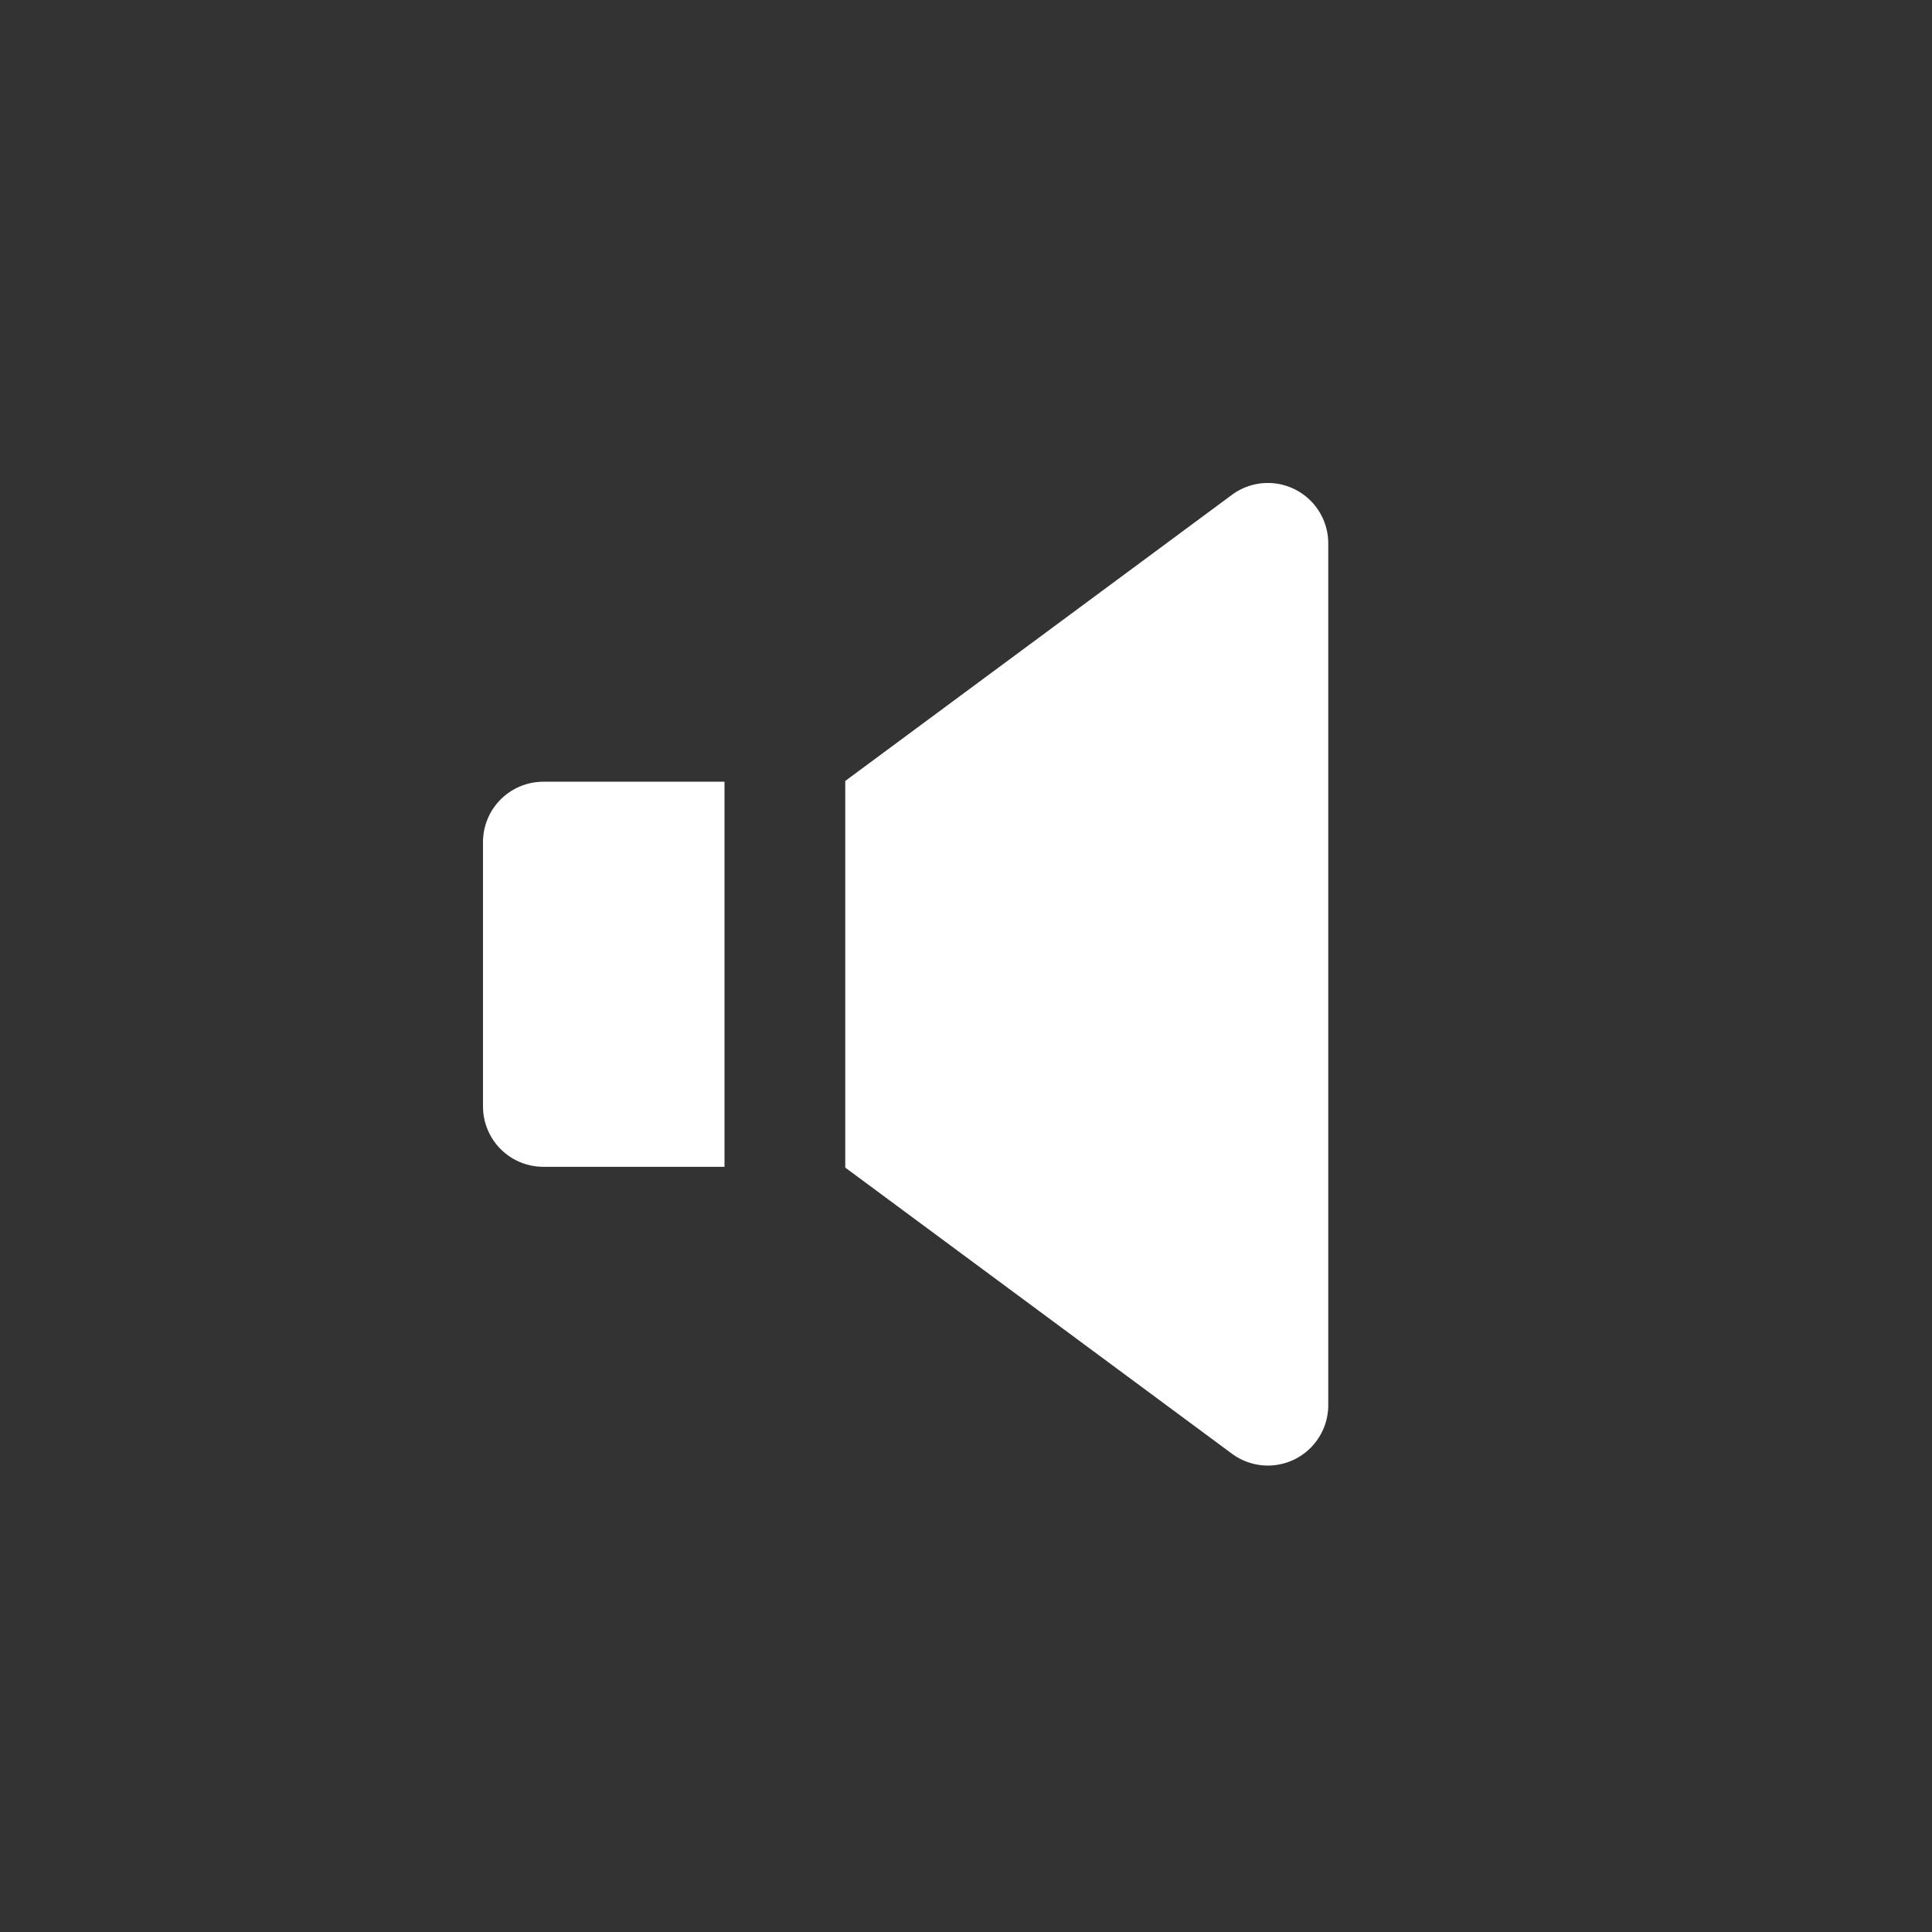 <svg xmlns="http://www.w3.org/2000/svg" width="32" height="32" viewBox="0 0 32 32"><rect x="0" y="0" width="32" height="32" fill="#333333" stroke="none"/><g fill="none" fill-rule="evenodd"><path fill="#FFF" fill-rule="nonzero" d="M12 12.948v6.378H9a1 1 0 0 1-1-1v-4.378a1 1 0 0 1 1-1h3zm2 6.391v-6.404l6.405-4.739A1 1 0 0 1 22 9V23.274a1 1 0 0 1-1.595.804L14 19.339z"/></g></svg>